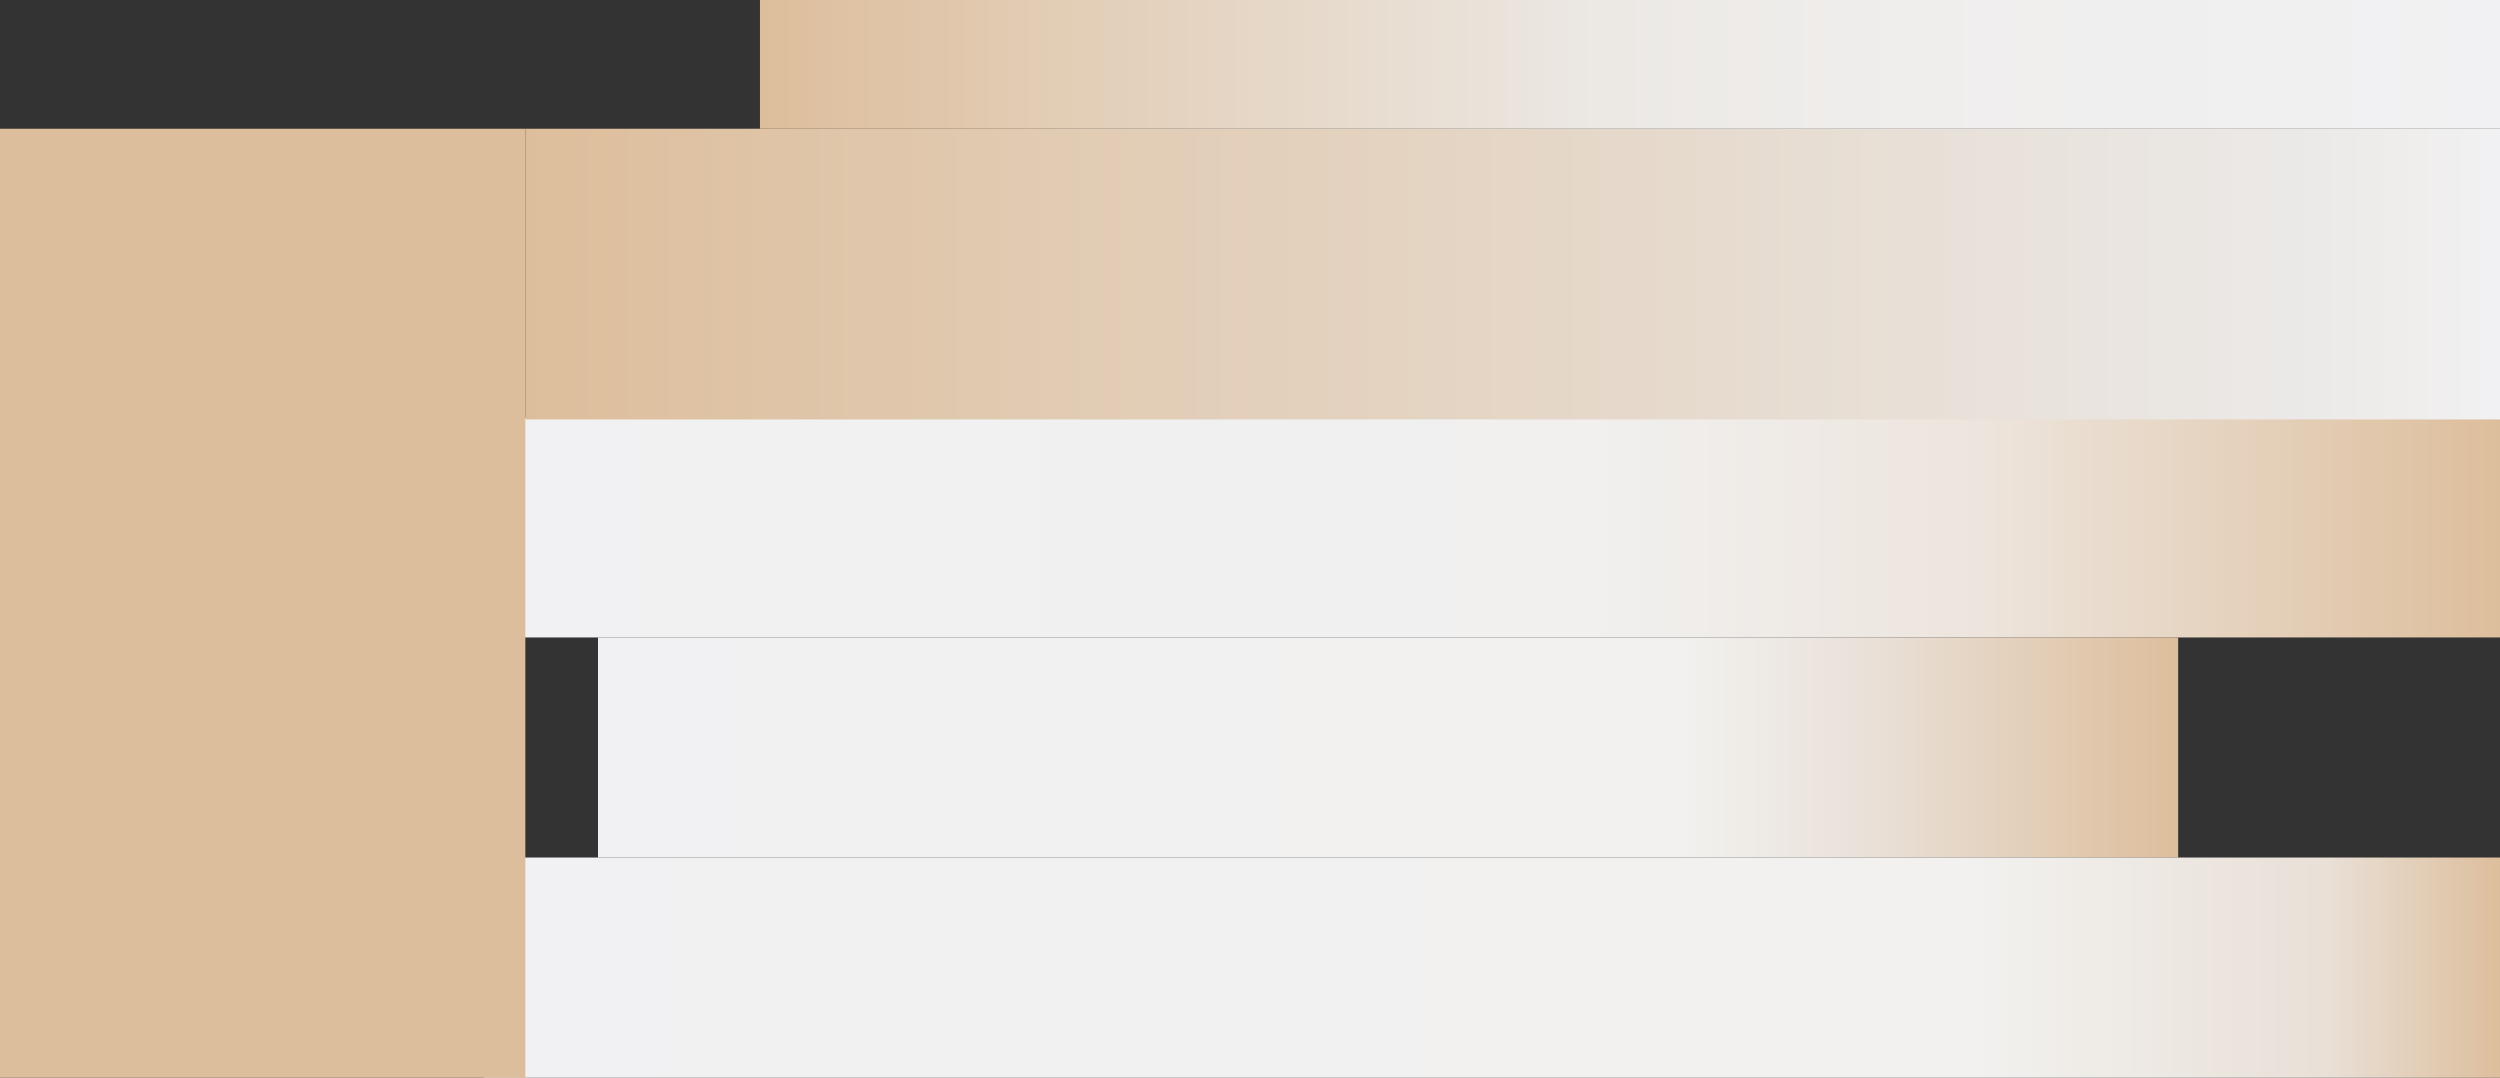 <?xml version="1.0" encoding="UTF-8"?>
<svg xmlns="http://www.w3.org/2000/svg" width="1204" height="519" viewBox="0 0 1204 519" fill="none">
  <rect x="0" y="0" width="1204" height="519" fill="#333333" stroke="none"/>
  <rect x="1204" y="201" width="106" height="965" transform="rotate(90 1204 201)" fill="url(#paint0_linear_3565_30)"></rect>
  <rect x="1049" y="307" width="106" height="761" transform="rotate(90 1049 307)" fill="url(#paint1_linear_3565_30)"></rect>
  <rect x="1204" y="413" width="106" height="971" transform="rotate(90 1204 413)" fill="url(#paint2_linear_3565_30)"></rect>
  <rect width="457" height="253" transform="matrix(6.38117e-08 1 1 -2.99425e-08 0 62)" fill="#DDBE9C"></rect>
  <rect width="140" height="951" transform="matrix(6.38117e-08 1 1 -2.99425e-08 253 62)" fill="url(#paint3_linear_3565_30)"></rect>
  <rect width="62" height="838" transform="matrix(-1.39071e-07 1 1 1.39071e-07 366 0)" fill="url(#paint4_linear_3565_30)"></rect>
  <defs>
    <linearGradient id="paint0_linear_3565_30" x1="1257" y1="201" x2="1257" y2="1166" gradientUnits="userSpaceOnUse">
      <stop stop-color="#DDBE9C"></stop>
      <stop offset="0.26" stop-color="#EDE5DD"></stop>
      <stop offset="0.455" stop-color="#F1F0EF"></stop>
      <stop offset="1" stop-color="#F1F1F3"></stop>
    </linearGradient>
    <linearGradient id="paint1_linear_3565_30" x1="1102" y1="307" x2="1102" y2="1068" gradientUnits="userSpaceOnUse">
      <stop stop-color="#DDBE9C"></stop>
      <stop offset="0.192" stop-color="#E9E0D7"></stop>
      <stop offset="0.315" stop-color="#F2F1EF"></stop>
      <stop offset="1" stop-color="#F1F1F3"></stop>
    </linearGradient>
    <linearGradient id="paint2_linear_3565_30" x1="1257" y1="413" x2="1257" y2="1384" gradientUnits="userSpaceOnUse">
      <stop stop-color="#DDBE9C"></stop>
      <stop offset="0.086" stop-color="#E9E0D7"></stop>
      <stop offset="0.26" stop-color="#F2F1EF"></stop>
      <stop offset="1" stop-color="#F1F1F3"></stop>
    </linearGradient>
    <linearGradient id="paint3_linear_3565_30" x1="70" y1="0" x2="69.997" y2="951" gradientUnits="userSpaceOnUse">
      <stop stop-color="#DDBE9C"></stop>
      <stop offset="0.895" stop-color="#EBE9E7"></stop>
      <stop offset="0.96" stop-color="#F0EEED"></stop>
      <stop offset="1" stop-color="#F1F1F3"></stop>
    </linearGradient>
    <linearGradient id="paint4_linear_3565_30" x1="31" y1="0" x2="30.995" y2="838" gradientUnits="userSpaceOnUse">
      <stop stop-color="#DDBE9C"></stop>
      <stop offset="0.492" stop-color="#ECE9E5"></stop>
      <stop offset="0.664" stop-color="#F0EEED"></stop>
      <stop offset="1" stop-color="#F1F1F3"></stop>
    </linearGradient>
  </defs>
</svg>
